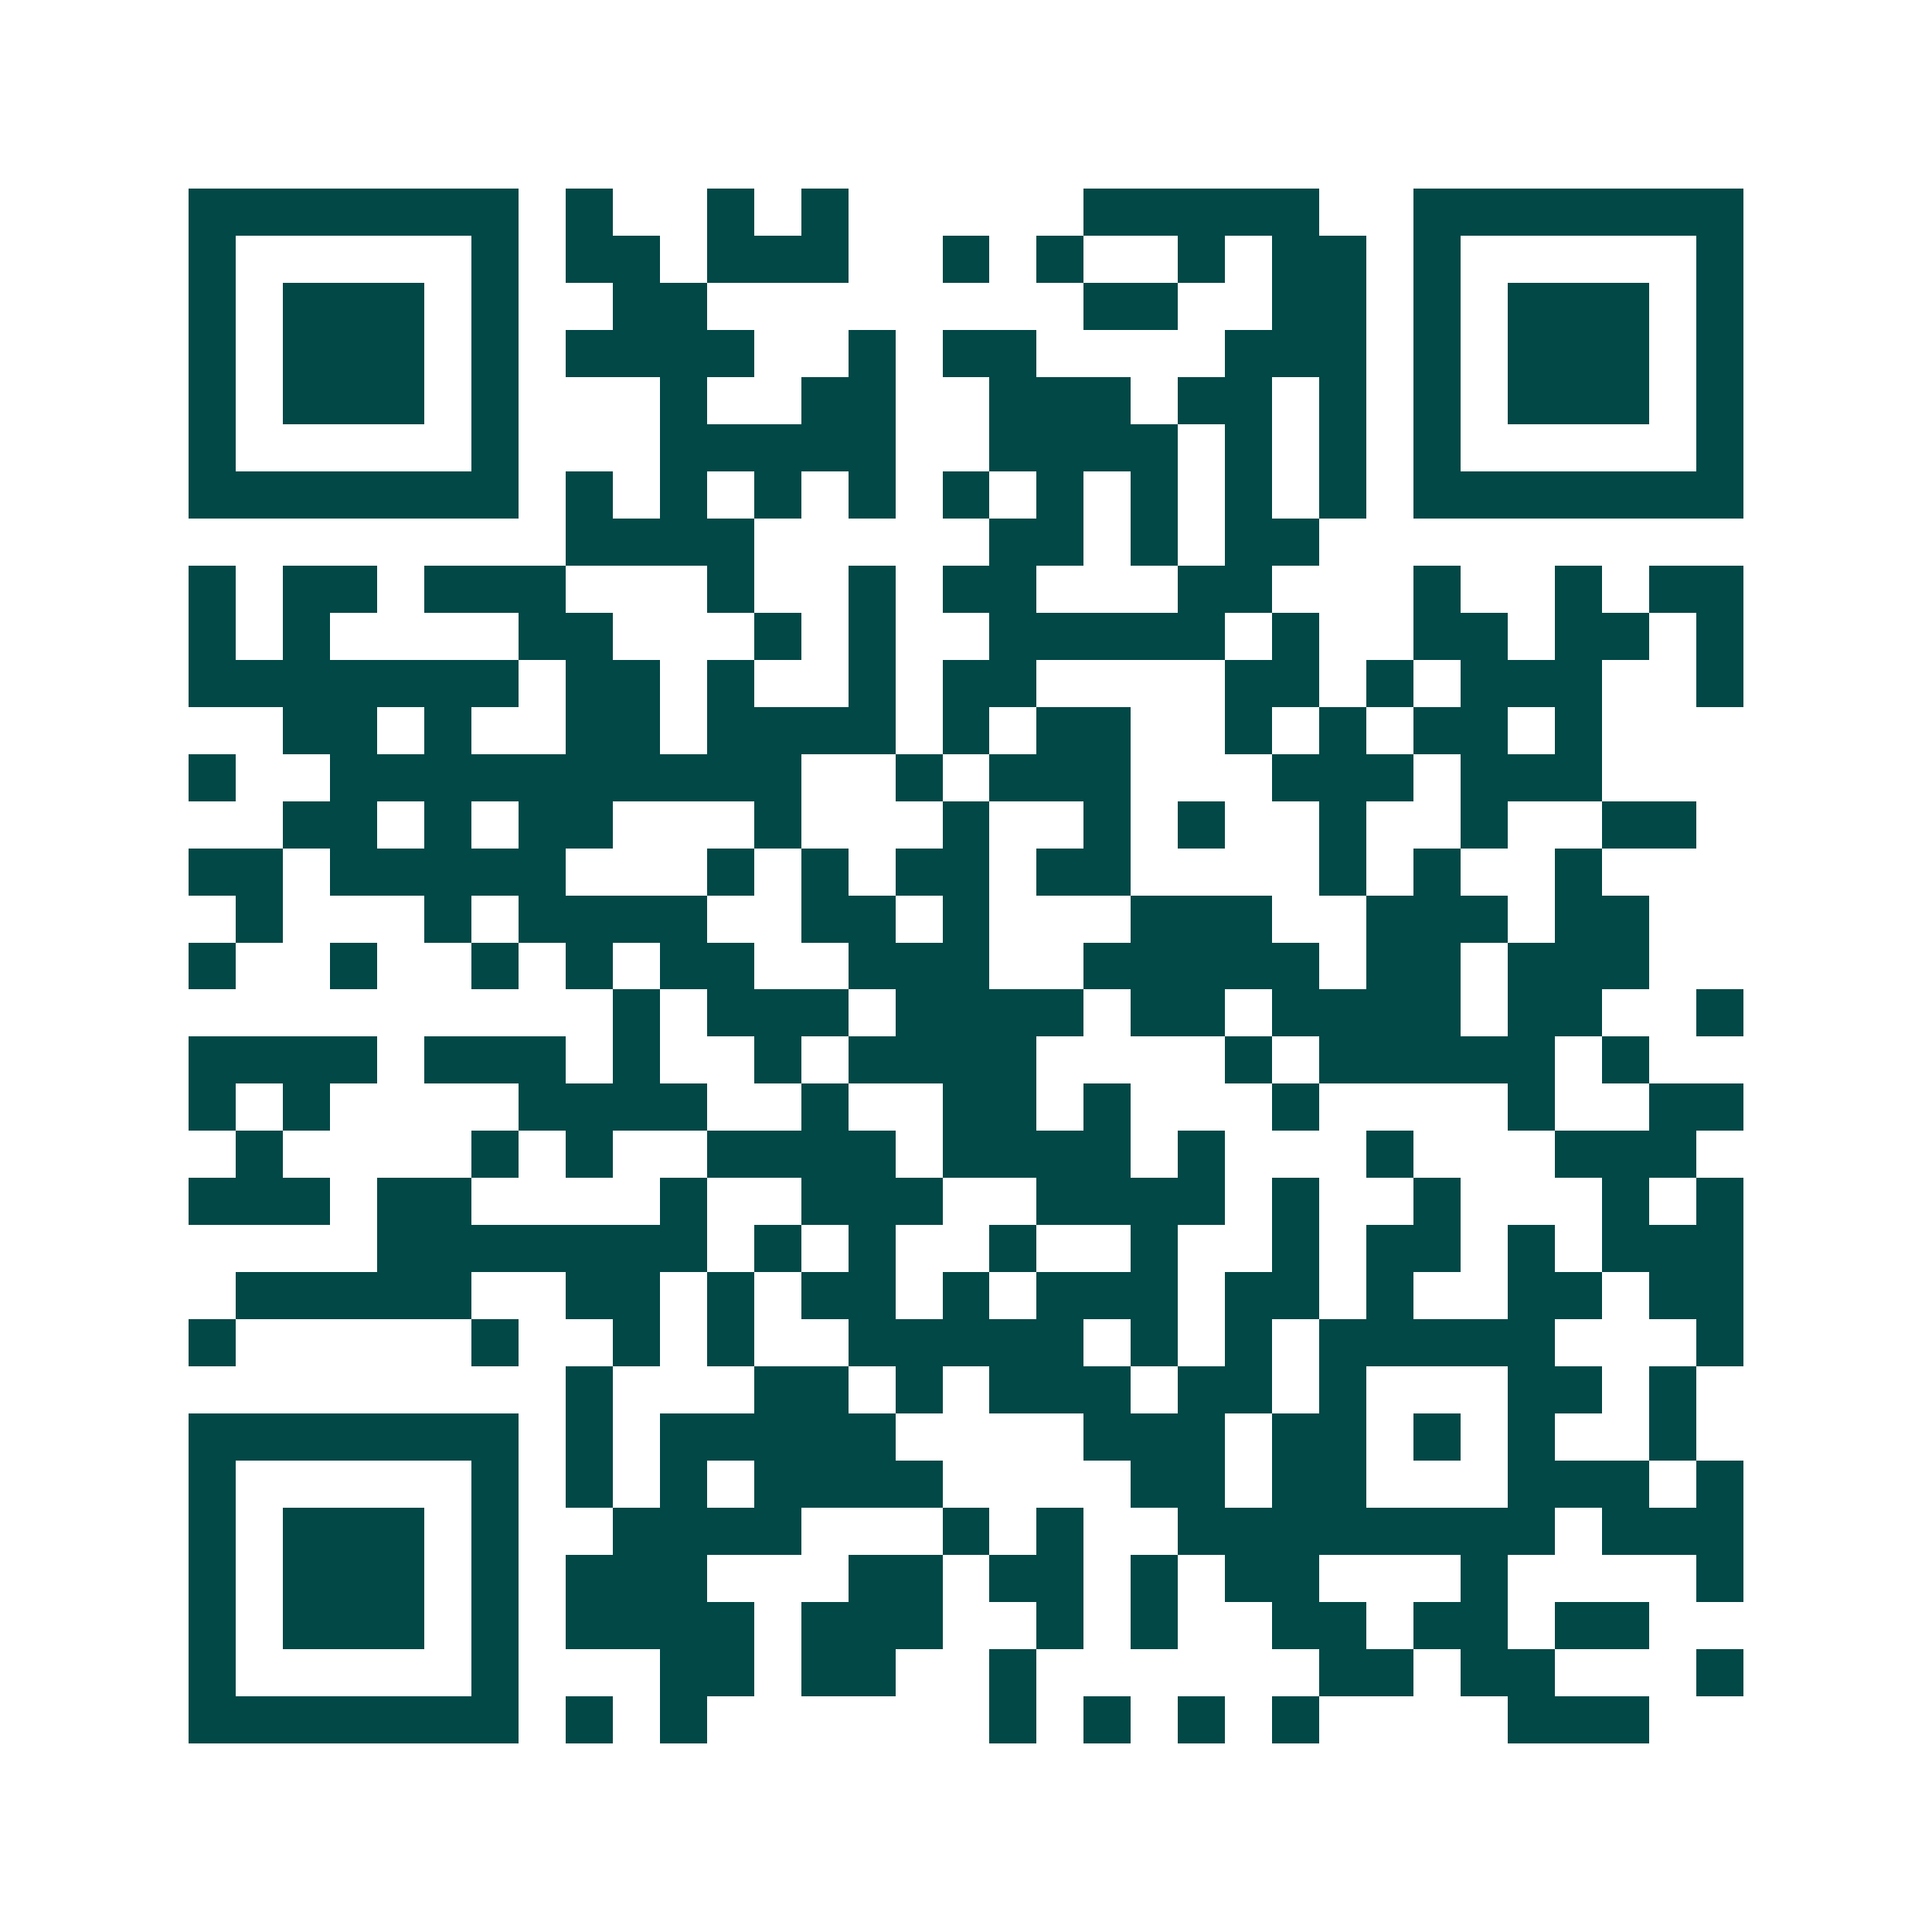 <svg xmlns="http://www.w3.org/2000/svg" width="200" height="200" viewBox="0 0 41 41" shape-rendering="crispEdges"><path fill="#ffffff" d="M0 0h41v41H0z"/><path stroke="#014847" d="M4 4.5h7m1 0h1m2 0h1m1 0h1m5 0h5m2 0h7M4 5.5h1m5 0h1m1 0h2m1 0h3m2 0h1m1 0h1m2 0h1m1 0h2m1 0h1m5 0h1M4 6.5h1m1 0h3m1 0h1m2 0h2m8 0h2m2 0h2m1 0h1m1 0h3m1 0h1M4 7.5h1m1 0h3m1 0h1m1 0h4m2 0h1m1 0h2m4 0h3m1 0h1m1 0h3m1 0h1M4 8.5h1m1 0h3m1 0h1m3 0h1m2 0h2m2 0h3m1 0h2m1 0h1m1 0h1m1 0h3m1 0h1M4 9.5h1m5 0h1m3 0h5m2 0h4m1 0h1m1 0h1m1 0h1m5 0h1M4 10.5h7m1 0h1m1 0h1m1 0h1m1 0h1m1 0h1m1 0h1m1 0h1m1 0h1m1 0h1m1 0h7M12 11.5h4m5 0h2m1 0h1m1 0h2M4 12.5h1m1 0h2m1 0h3m3 0h1m2 0h1m1 0h2m3 0h2m3 0h1m2 0h1m1 0h2M4 13.5h1m1 0h1m4 0h2m3 0h1m1 0h1m2 0h5m1 0h1m2 0h2m1 0h2m1 0h1M4 14.5h7m1 0h2m1 0h1m2 0h1m1 0h2m4 0h2m1 0h1m1 0h3m2 0h1M6 15.5h2m1 0h1m2 0h2m1 0h4m1 0h1m1 0h2m2 0h1m1 0h1m1 0h2m1 0h1M4 16.5h1m2 0h10m2 0h1m1 0h3m3 0h3m1 0h3M6 17.5h2m1 0h1m1 0h2m3 0h1m3 0h1m2 0h1m1 0h1m2 0h1m2 0h1m2 0h2M4 18.5h2m1 0h5m3 0h1m1 0h1m1 0h2m1 0h2m4 0h1m1 0h1m2 0h1M5 19.5h1m3 0h1m1 0h4m2 0h2m1 0h1m3 0h3m2 0h3m1 0h2M4 20.5h1m2 0h1m2 0h1m1 0h1m1 0h2m2 0h3m2 0h5m1 0h2m1 0h3M13 21.5h1m1 0h3m1 0h4m1 0h2m1 0h4m1 0h2m2 0h1M4 22.5h4m1 0h3m1 0h1m2 0h1m1 0h4m4 0h1m1 0h5m1 0h1M4 23.5h1m1 0h1m4 0h4m2 0h1m2 0h2m1 0h1m3 0h1m4 0h1m2 0h2M5 24.5h1m4 0h1m1 0h1m2 0h4m1 0h4m1 0h1m3 0h1m3 0h3M4 25.5h3m1 0h2m4 0h1m2 0h3m2 0h4m1 0h1m2 0h1m3 0h1m1 0h1M8 26.5h7m1 0h1m1 0h1m2 0h1m2 0h1m2 0h1m1 0h2m1 0h1m1 0h3M5 27.5h5m2 0h2m1 0h1m1 0h2m1 0h1m1 0h3m1 0h2m1 0h1m2 0h2m1 0h2M4 28.5h1m5 0h1m2 0h1m1 0h1m2 0h5m1 0h1m1 0h1m1 0h5m3 0h1M12 29.5h1m3 0h2m1 0h1m1 0h3m1 0h2m1 0h1m3 0h2m1 0h1M4 30.5h7m1 0h1m1 0h5m4 0h3m1 0h2m1 0h1m1 0h1m2 0h1M4 31.5h1m5 0h1m1 0h1m1 0h1m1 0h4m4 0h2m1 0h2m3 0h3m1 0h1M4 32.5h1m1 0h3m1 0h1m2 0h4m3 0h1m1 0h1m2 0h8m1 0h3M4 33.5h1m1 0h3m1 0h1m1 0h3m3 0h2m1 0h2m1 0h1m1 0h2m3 0h1m4 0h1M4 34.5h1m1 0h3m1 0h1m1 0h4m1 0h3m2 0h1m1 0h1m2 0h2m1 0h2m1 0h2M4 35.5h1m5 0h1m3 0h2m1 0h2m2 0h1m6 0h2m1 0h2m3 0h1M4 36.5h7m1 0h1m1 0h1m6 0h1m1 0h1m1 0h1m1 0h1m4 0h3"/></svg>
